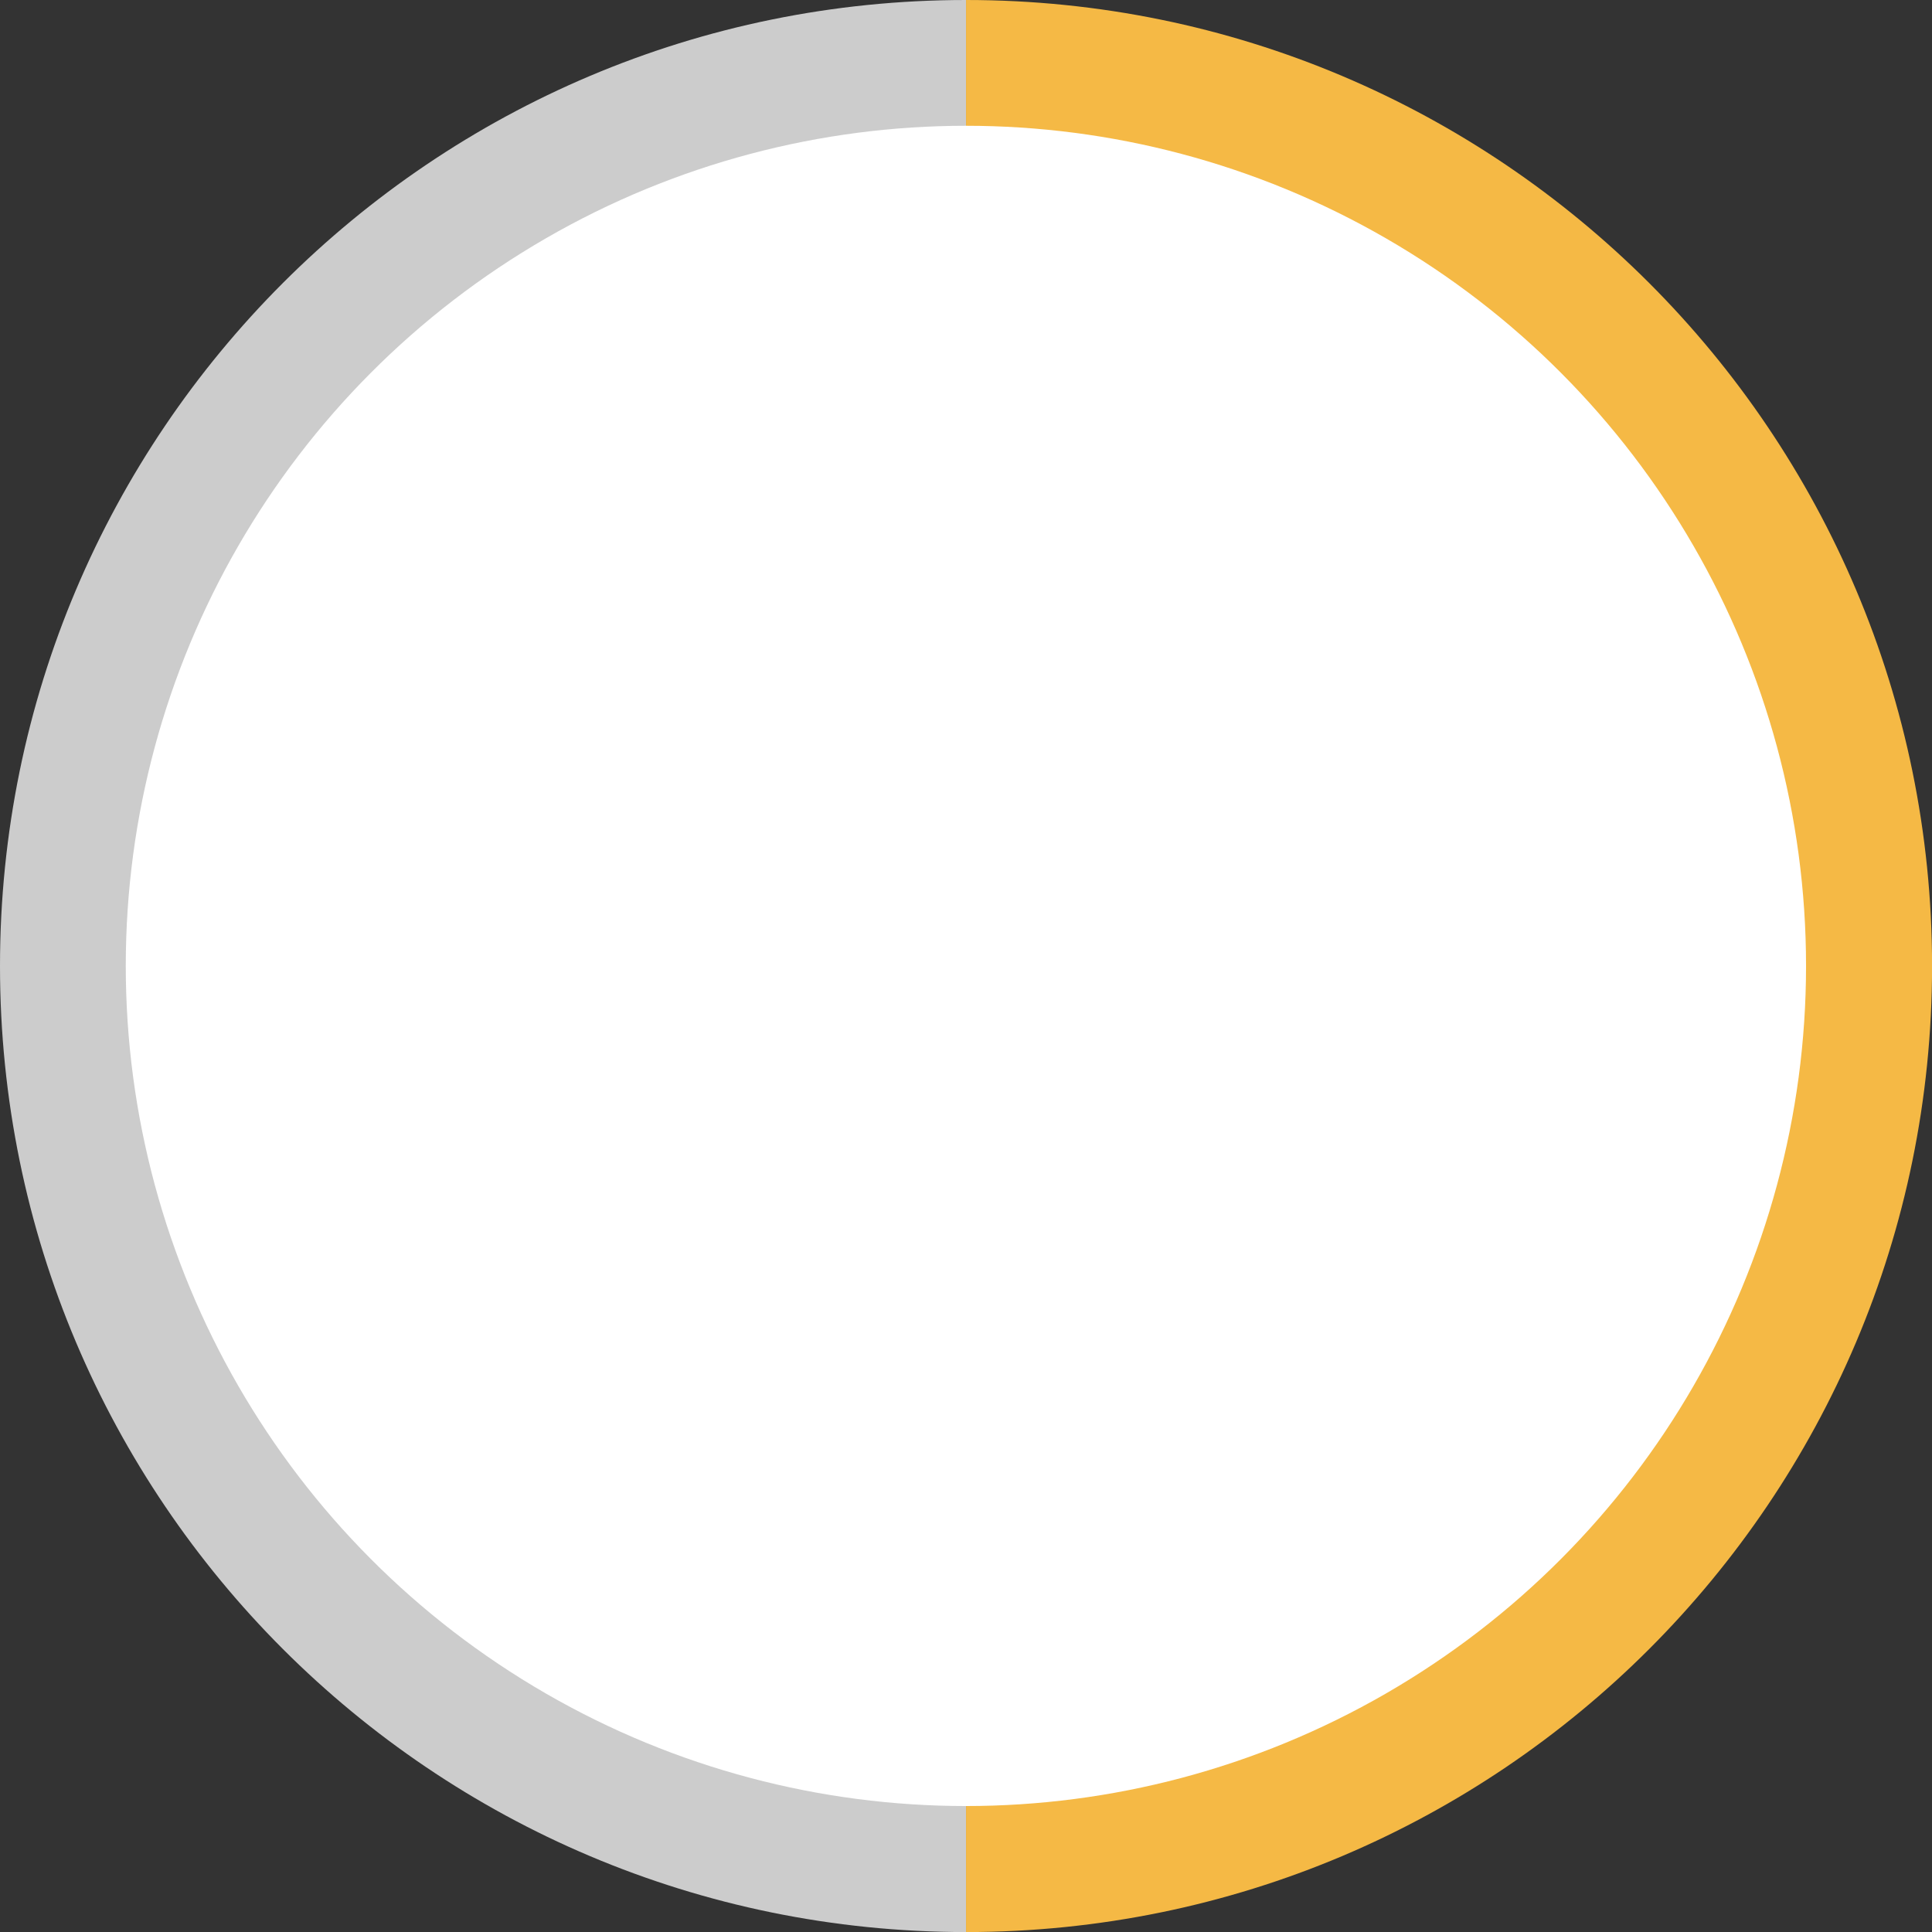 <?xml version="1.0" encoding="UTF-8"?>
<svg id="Layer_1" data-name="Layer 1" xmlns="http://www.w3.org/2000/svg" viewBox="0 0 315.05 315.05">
  <rect x="0" y="0" width="315.05" height="315.05" fill="#333333" stroke="none"/>
  <defs>
    <style>
      .cls-1 {
        fill: #f5b945;
      }

      .cls-2 {
        fill: #fff;
      }

      .cls-3 {
        fill: #ccc;
      }
    </style>
  </defs>
  <g>
    <path class="cls-3" d="M157.53,157.53v157.53C70.53,315.05,0,244.53,0,157.53S70.53,0,157.53,0h0v157.53Z"/>
    <path class="cls-1" d="M157.53,157.53V0c87,0,157.53,70.53,157.53,157.53s-70.53,157.53-157.53,157.53h0v-157.53Z"/>
  </g>
  <circle class="cls-2" cx="157.51" cy="157.51" r="137"/>
</svg>